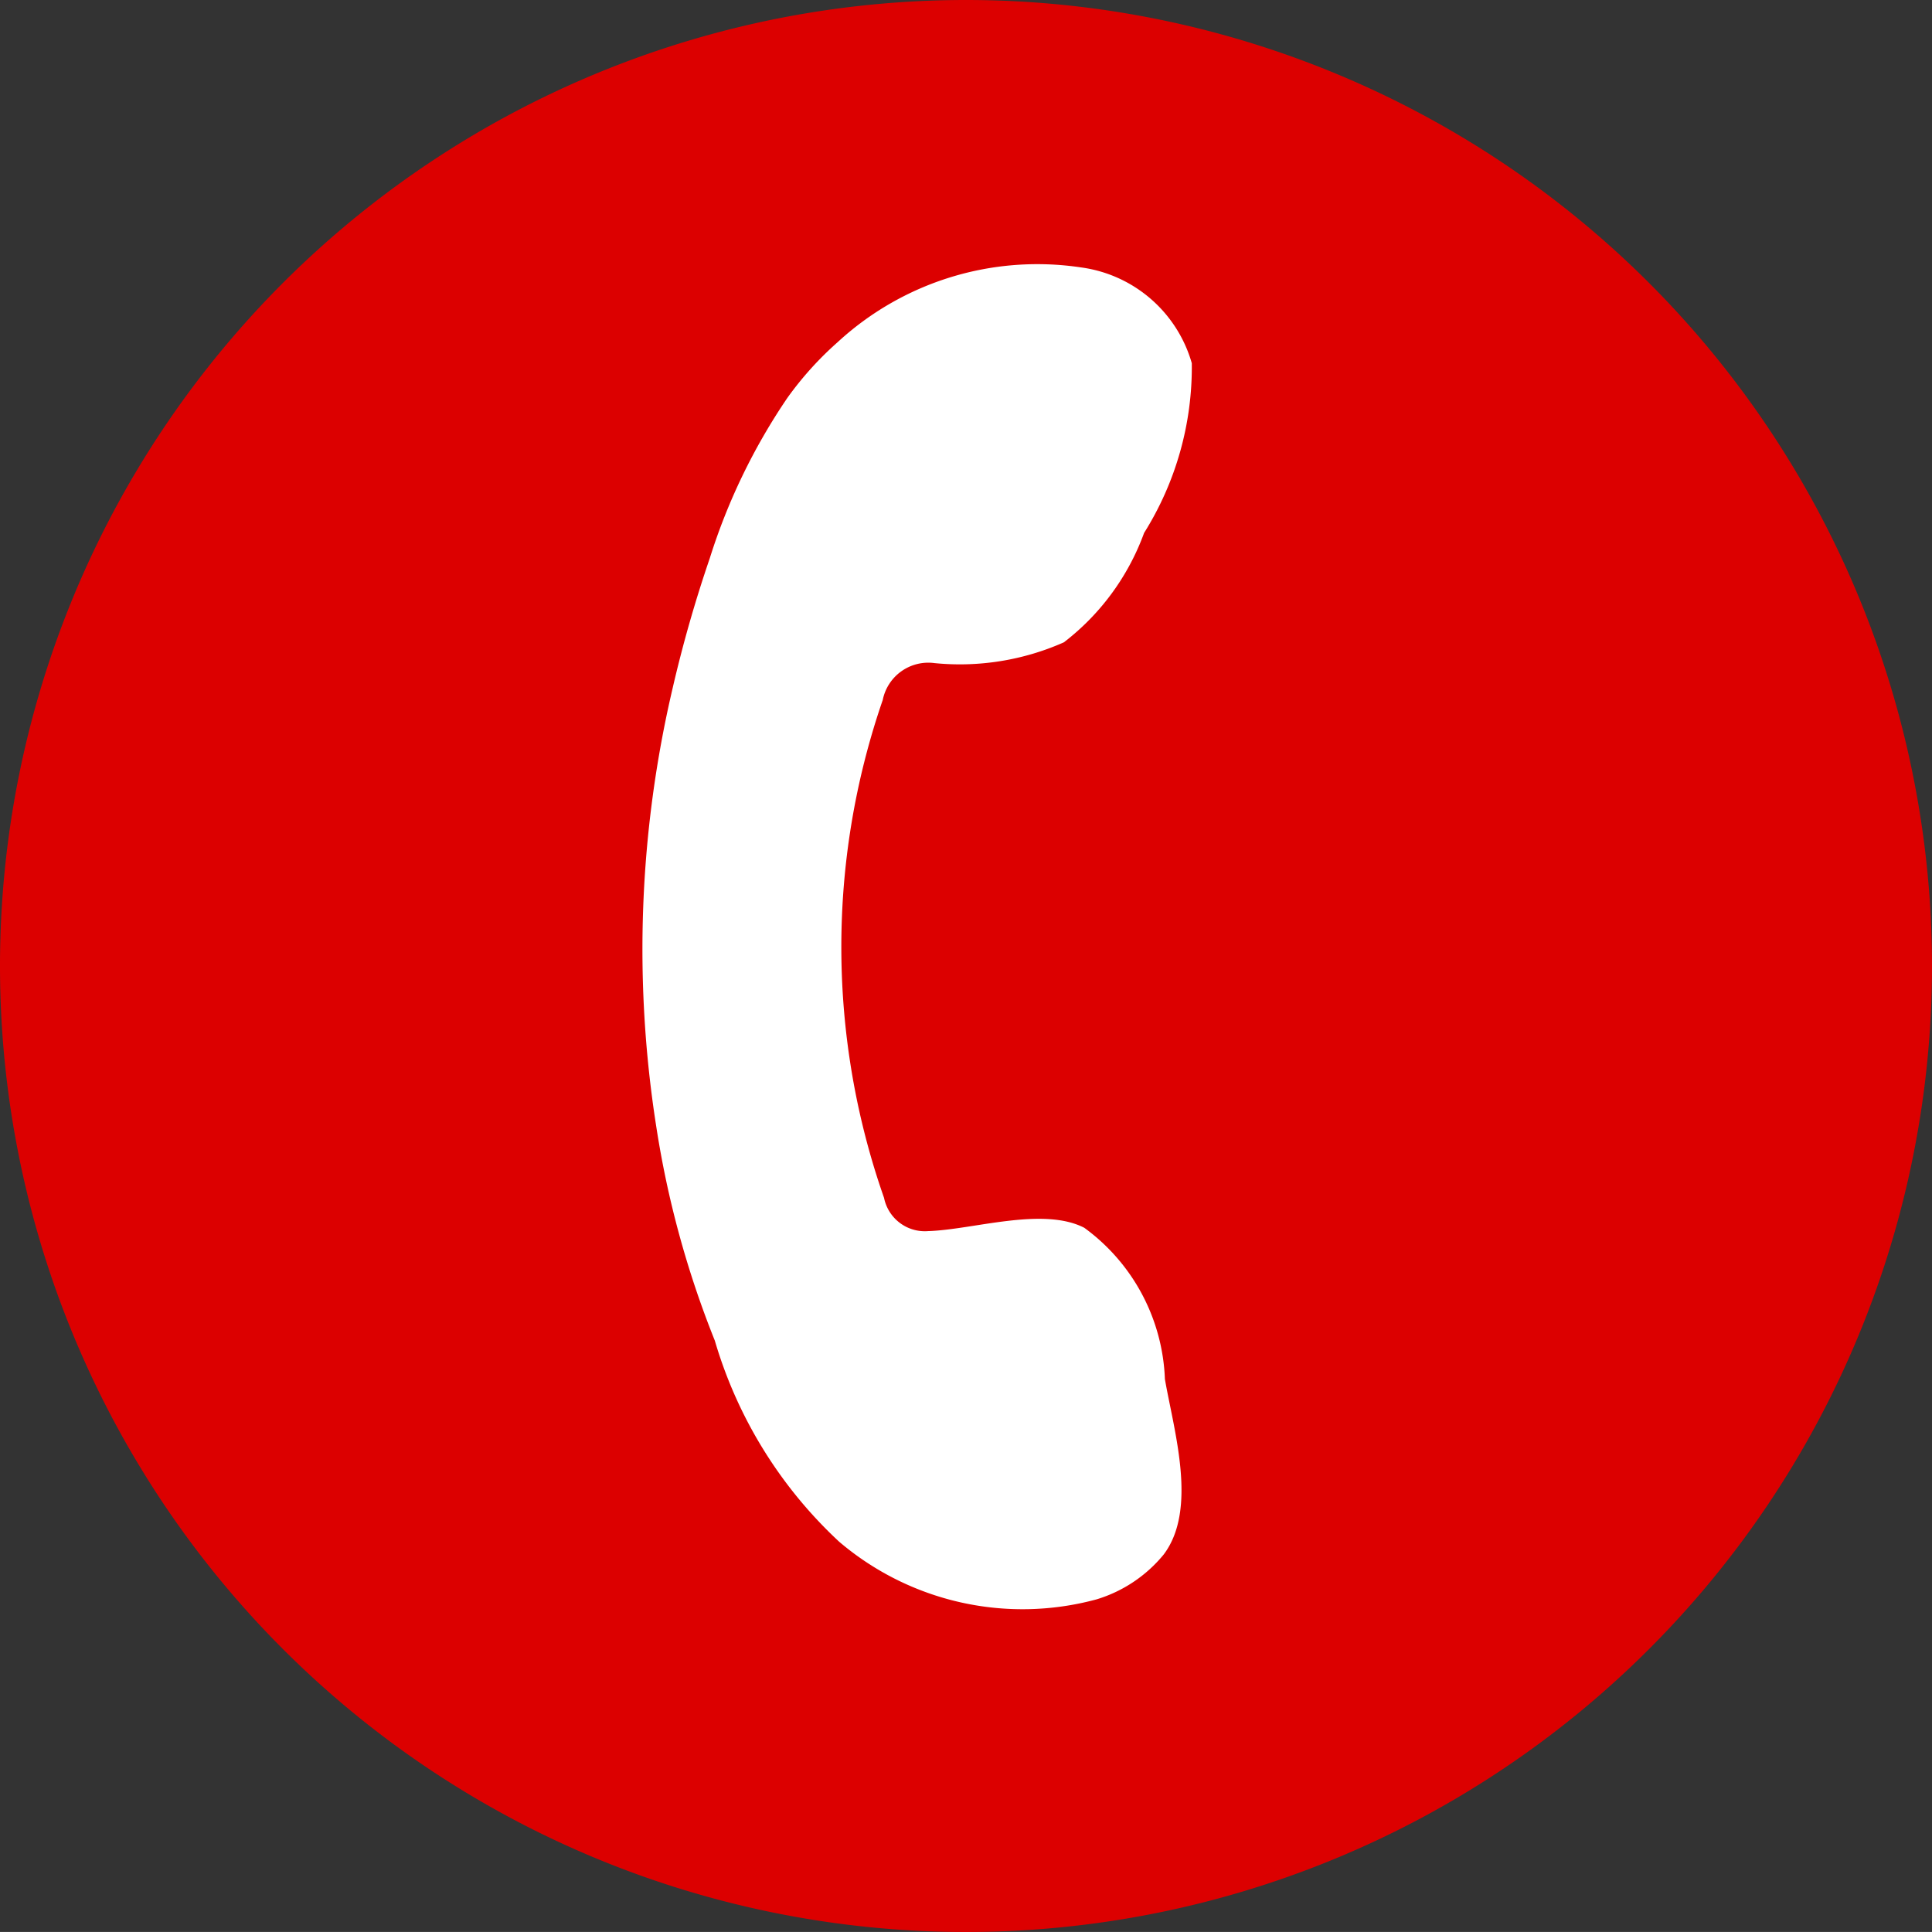 <svg xmlns="http://www.w3.org/2000/svg" width="27.868" height="27.867" viewBox="0 0 27.868 27.867"><rect x="0" y="0" width="27.868" height="27.867" fill="#333333" stroke="none"/><defs><clipPath id="a"><path fill="none" d="M0 0h27.868v27.867H0z" data-name="Rectangle 102"/></clipPath></defs><g data-name="Group 109"><g data-name="Group 111"><g clip-path="url(#a)" data-name="Group 110"><path fill="#dc0000" d="M27.868 13.934A13.934 13.934 0 1 1 13.934 0a13.934 13.934 0 0 1 13.934 13.934" data-name="Path 92"/><path fill="#fff" fill-rule="evenodd" d="M16.803 19.893a2.83 2.83 0 0 0-1.163-2.183c-.6-.308-1.608.029-2.253.048a.6.6 0 0 1-.635-.479 10.93 10.93 0 0 1-.019-7.182.67.67 0 0 1 .747-.532 3.7 3.7 0 0 0 1.866-.3 3.5 3.5 0 0 0 1.157-1.578 4.5 4.5 0 0 0 .688-2.448 1.93 1.93 0 0 0-1.6-1.382 4.25 4.25 0 0 0-3.51 1.08 4.8 4.8 0 0 0-.722.8 8.8 8.8 0 0 0-1.121 2.316 19 19 0 0 0-.535 1.871 16.5 16.5 0 0 0-.237 6.325 14 14 0 0 0 .845 3.089 6.43 6.43 0 0 0 1.793 2.9 4.08 4.08 0 0 0 3.713.832 2 2 0 0 0 .97-.649c.491-.653.146-1.782.017-2.523" data-name="Path 93"/></g></g></g></svg>
